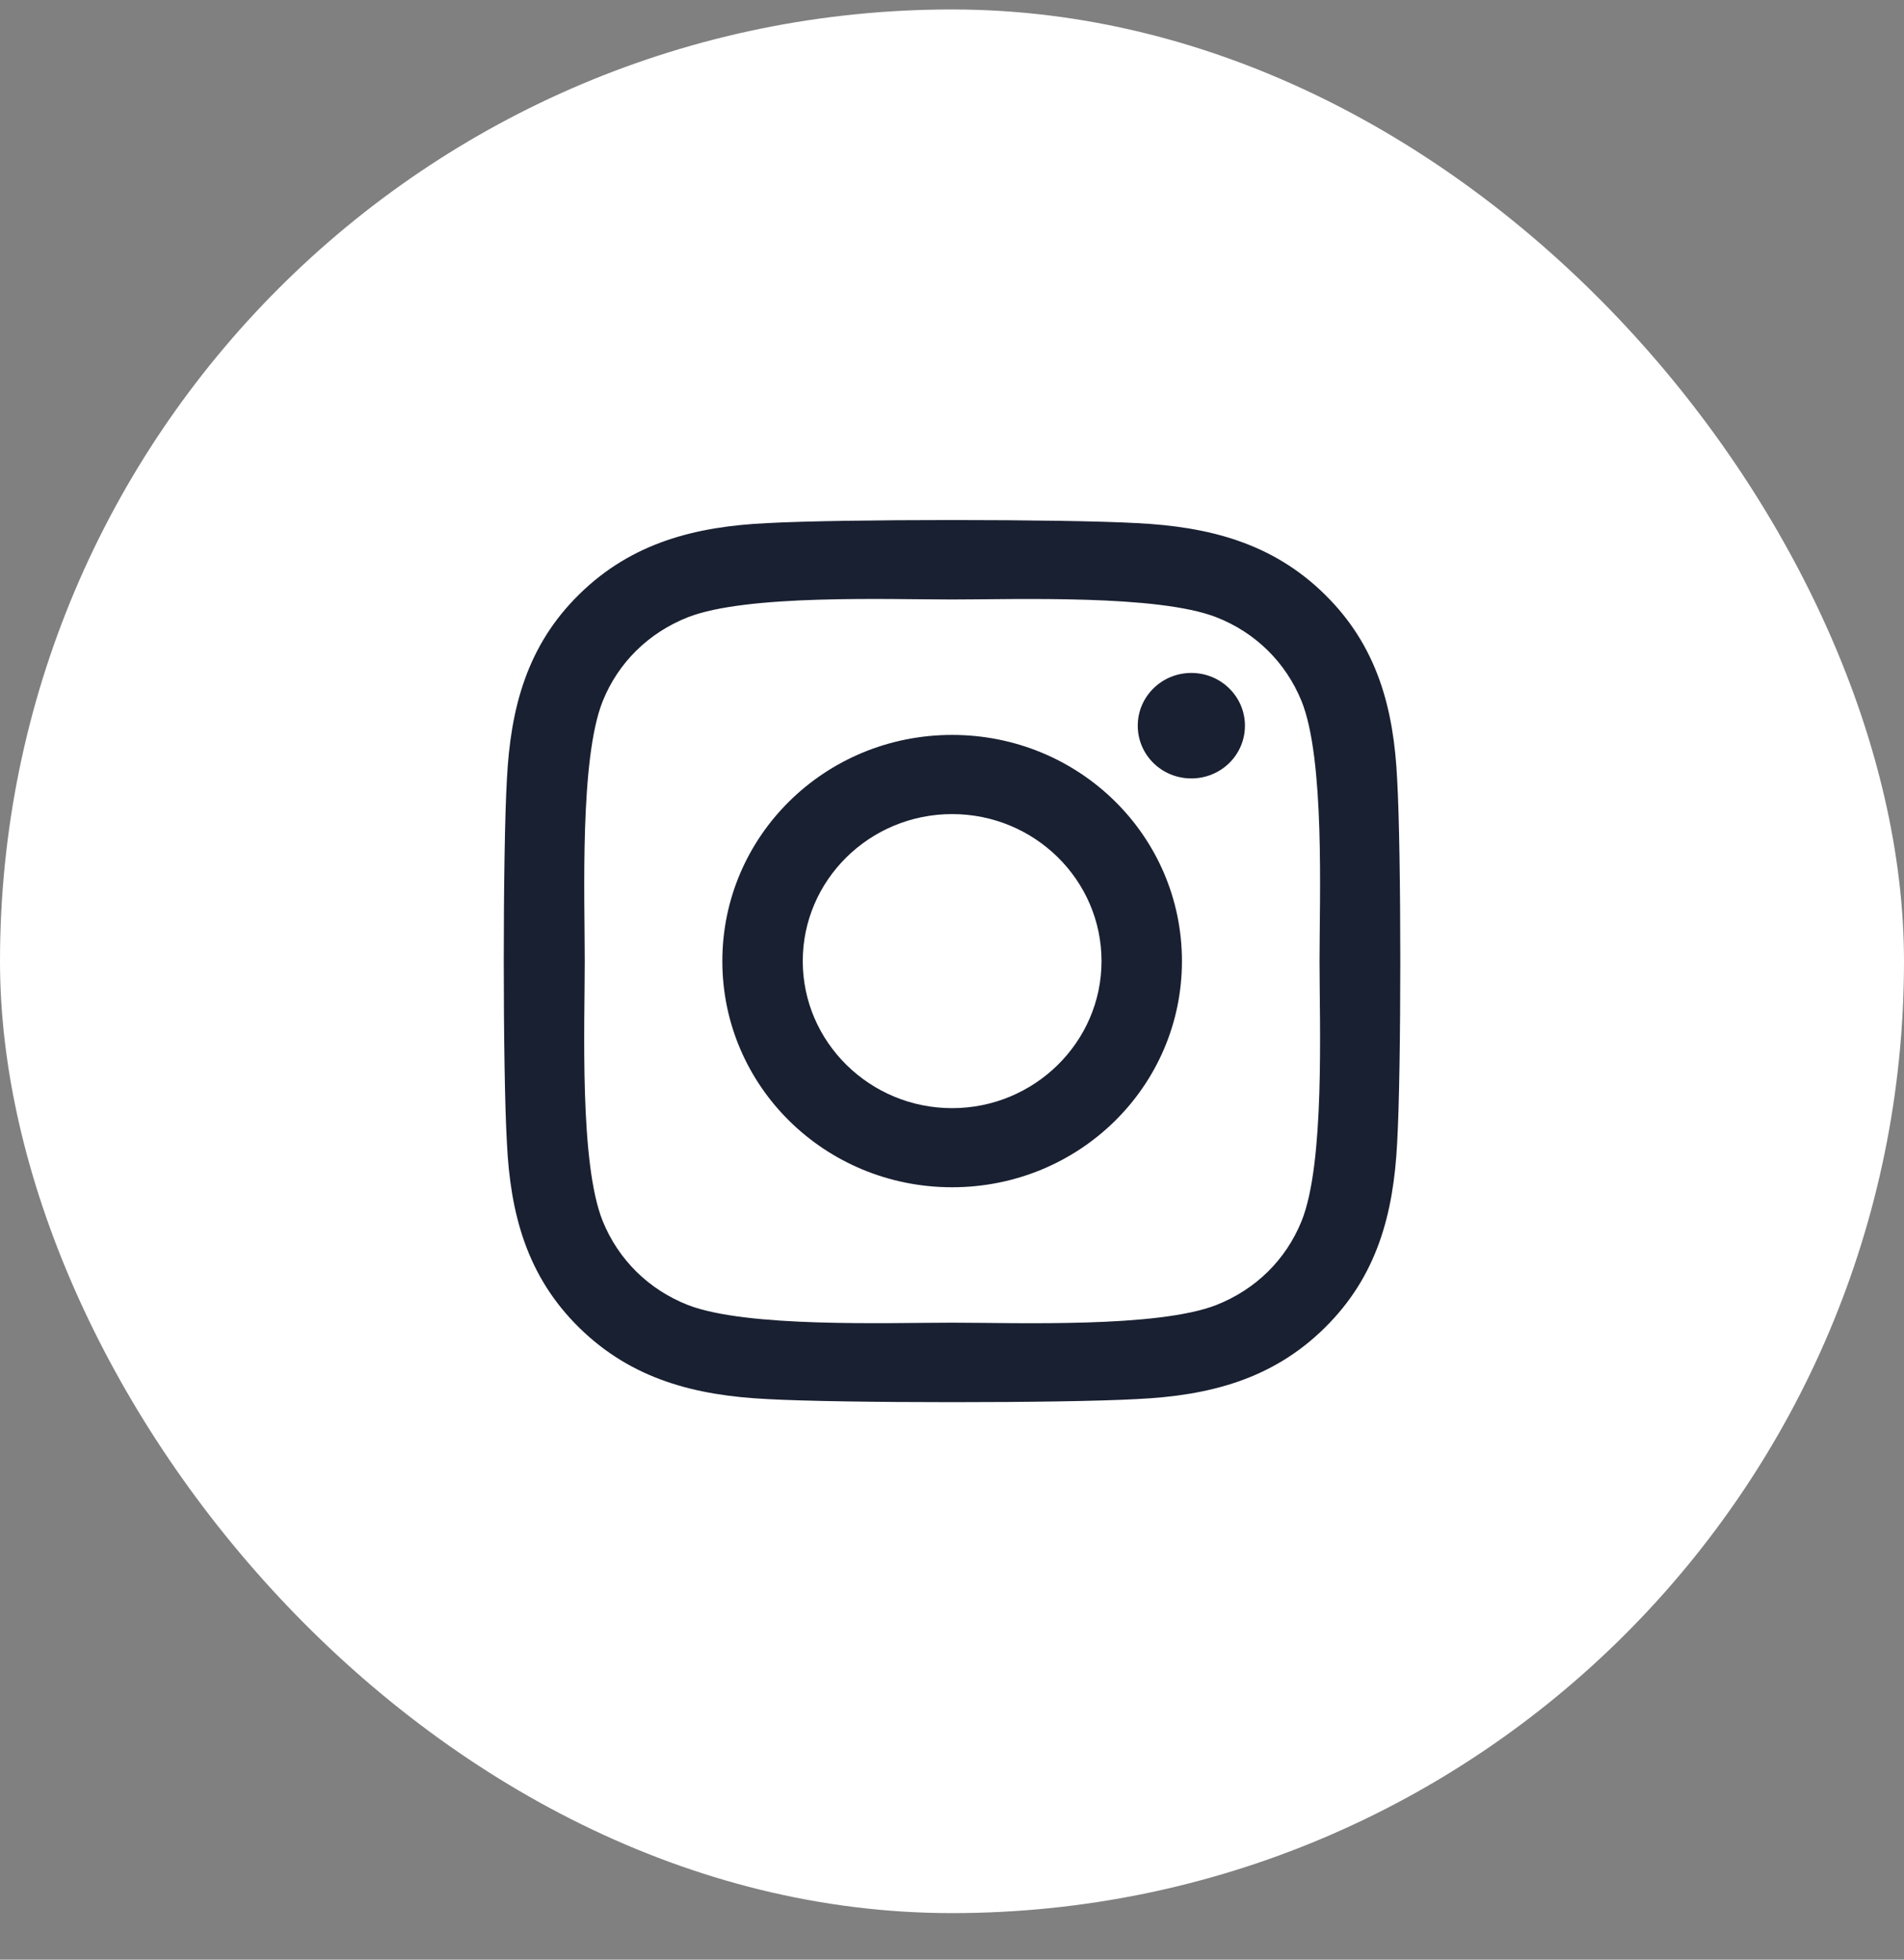 <svg width="34" height="35" viewBox="0 0 34 35" fill="none" xmlns="http://www.w3.org/2000/svg">
<rect x="0" y="0" width="34" height="35" fill="#808080" stroke="none"/>
<rect y="0.169" width="34" height="34" rx="17" fill="white"/>
<g clip-path="url(#clip0_609_21621)">
<path d="M17.002 13.126C14.731 13.126 12.899 14.93 12.899 17.166C12.899 19.402 14.731 21.205 17.002 21.205C19.274 21.205 21.106 19.402 21.106 17.166C21.106 14.93 19.274 13.126 17.002 13.126ZM17.002 19.792C15.534 19.792 14.335 18.614 14.335 17.166C14.335 15.717 15.531 14.54 17.002 14.54C18.474 14.54 19.67 15.717 19.67 17.166C19.67 18.614 18.47 19.792 17.002 19.792ZM22.231 12.961C22.231 13.485 21.802 13.903 21.274 13.903C20.742 13.903 20.317 13.481 20.317 12.961C20.317 12.441 20.745 12.019 21.274 12.019C21.802 12.019 22.231 12.441 22.231 12.961ZM24.949 13.917C24.888 12.655 24.595 11.537 23.656 10.616C22.72 9.695 21.584 9.407 20.302 9.343C18.981 9.27 15.02 9.27 13.699 9.343C12.42 9.403 11.284 9.691 10.345 10.613C9.406 11.534 9.117 12.652 9.052 13.914C8.977 15.214 8.977 19.113 9.052 20.414C9.113 21.676 9.406 22.794 10.345 23.715C11.284 24.636 12.417 24.925 13.699 24.988C15.02 25.062 18.981 25.062 20.302 24.988C21.584 24.928 22.72 24.64 23.656 23.715C24.592 22.794 24.884 21.676 24.949 20.414C25.024 19.113 25.024 15.218 24.949 13.917ZM23.242 21.81C22.963 22.499 22.424 23.03 21.72 23.308C20.667 23.719 18.167 23.624 17.002 23.624C15.838 23.624 13.335 23.715 12.284 23.308C11.585 23.033 11.045 22.502 10.763 21.81C10.345 20.773 10.442 18.312 10.442 17.166C10.442 16.02 10.349 13.555 10.763 12.522C11.042 11.832 11.581 11.302 12.284 11.024C13.338 10.613 15.838 10.707 17.002 10.707C18.167 10.707 20.67 10.616 21.72 11.024C22.42 11.298 22.959 11.829 23.242 12.522C23.66 13.559 23.563 16.02 23.563 17.166C23.563 18.312 23.66 20.776 23.242 21.81Z" fill="#192031"/>
</g>
<defs>
<clipPath id="clip0_609_21621">
<rect width="16" height="18" fill="white" transform="translate(9 8.169)"/>
</clipPath>
</defs>
</svg>
